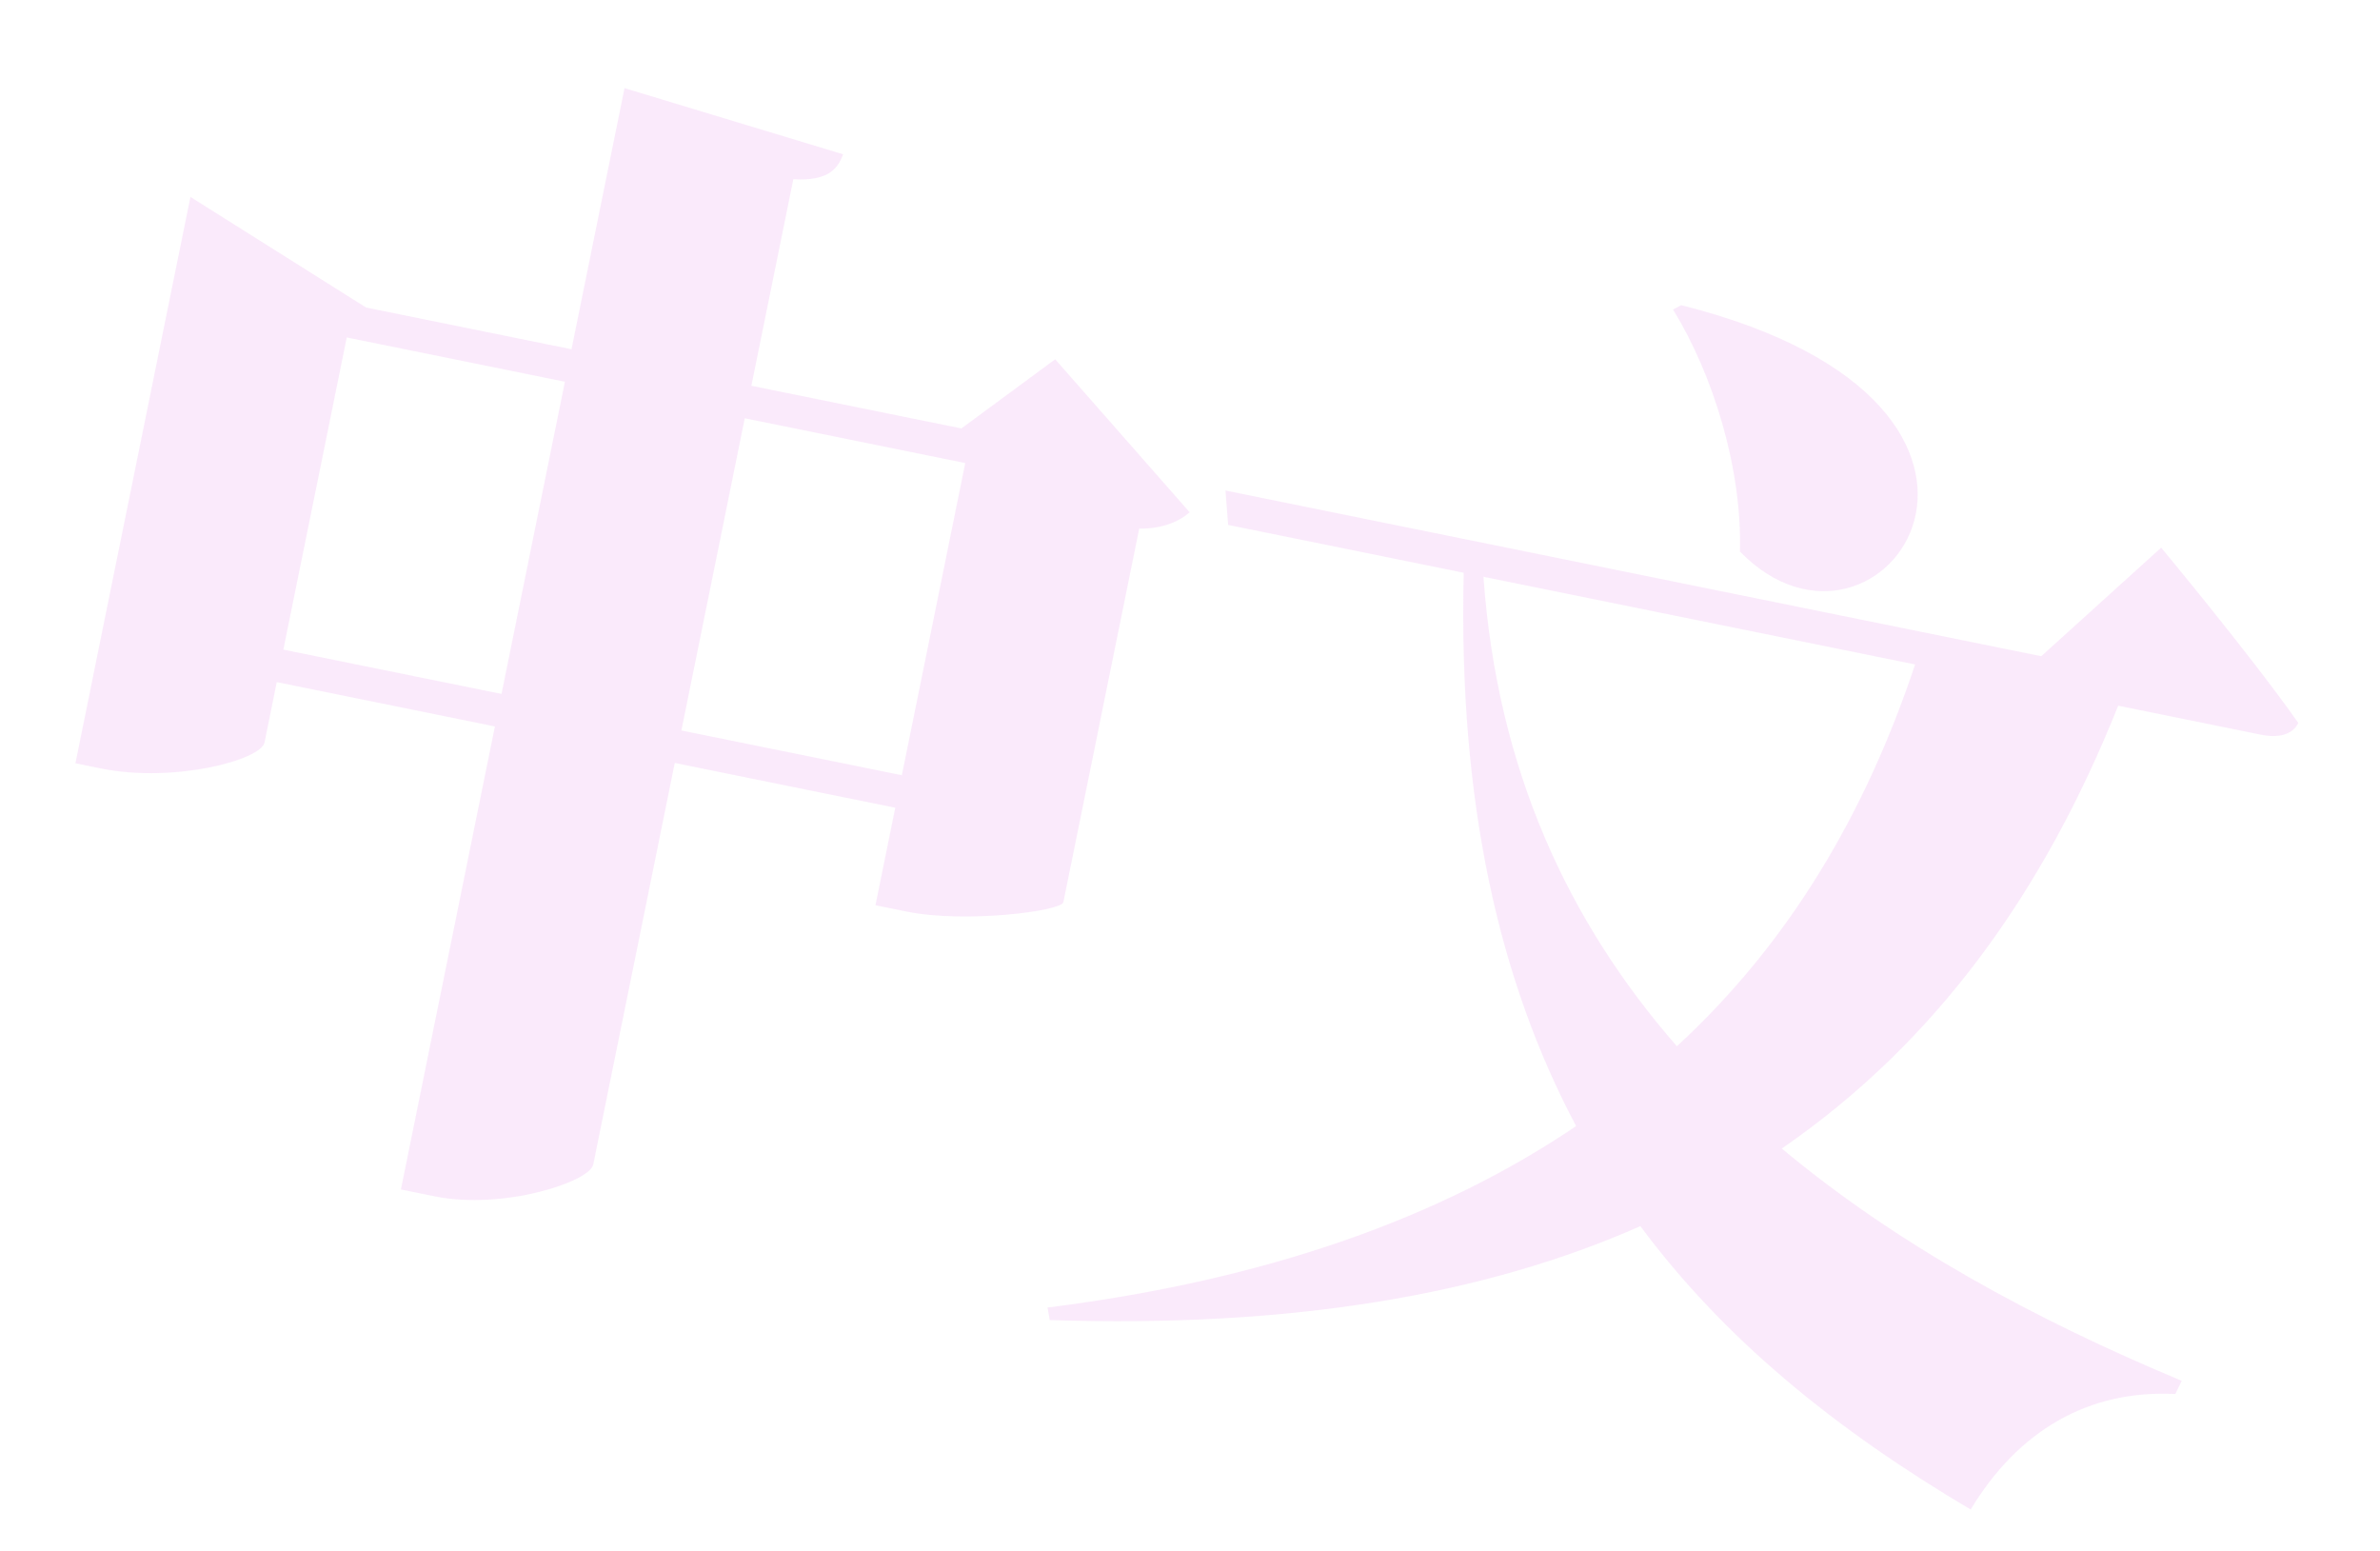 <?xml version="1.0" encoding="UTF-8"?> <svg xmlns="http://www.w3.org/2000/svg" width="201" height="131" viewBox="0 0 201 131" fill="none"> <path opacity="0.25" d="M57.545 61.683L76.165 65.464L81.519 39.102L62.899 35.321L57.545 61.683ZM23.932 54.857L42.355 58.598L47.709 32.236L29.285 28.495L23.932 54.857ZM89.115 30.339L100.471 43.258C99.724 43.922 98.349 44.663 96.211 44.637L89.803 76.193C89.546 76.957 81.482 77.973 76.582 76.978L73.936 76.44L75.608 68.208L56.988 64.427L50.102 98.335C49.804 99.805 42.481 102.196 36.7 101.021L33.858 100.444L41.798 61.342L23.374 57.601L22.34 62.697C22.041 64.167 14.7 66.145 8.526 64.892L6.37 64.454L16.082 16.63L30.92 25.97L48.266 29.492L52.744 7.443L71.202 13.028C70.727 14.36 69.822 15.299 66.999 15.133L63.456 32.577L81.194 36.179L89.115 30.339ZM141.295 26.14L141.982 25.769C175.963 34.303 158.848 58.786 146.941 46.572C147.138 39.571 144.671 31.621 141.295 26.14ZM161.739 56.108L125.283 48.705C126.451 65.064 132.512 77.928 141.62 88.349C151.158 79.571 157.564 68.627 161.739 56.108ZM190.943 62.039L178.889 59.591C172.665 75.164 163.646 87.924 150.479 96.985C160.163 105.074 171.833 111.423 184.251 116.598L183.718 117.715C176.345 117.34 170.432 120.833 166.431 127.469C155.135 120.787 145.665 113.15 138.536 103.539C125.418 109.344 109.034 112.139 88.659 111.471L88.466 110.412C107.104 108.074 121.75 102.783 133.109 95.09C126.614 82.852 123.148 67.761 123.617 48.366L103.724 44.326L103.497 41.423L172.391 55.414L182.518 46.246C182.518 46.246 189.983 55.211 194.104 61.048C193.591 62.066 192.413 62.337 190.943 62.039Z" fill="#EDACF2"></path> </svg> 